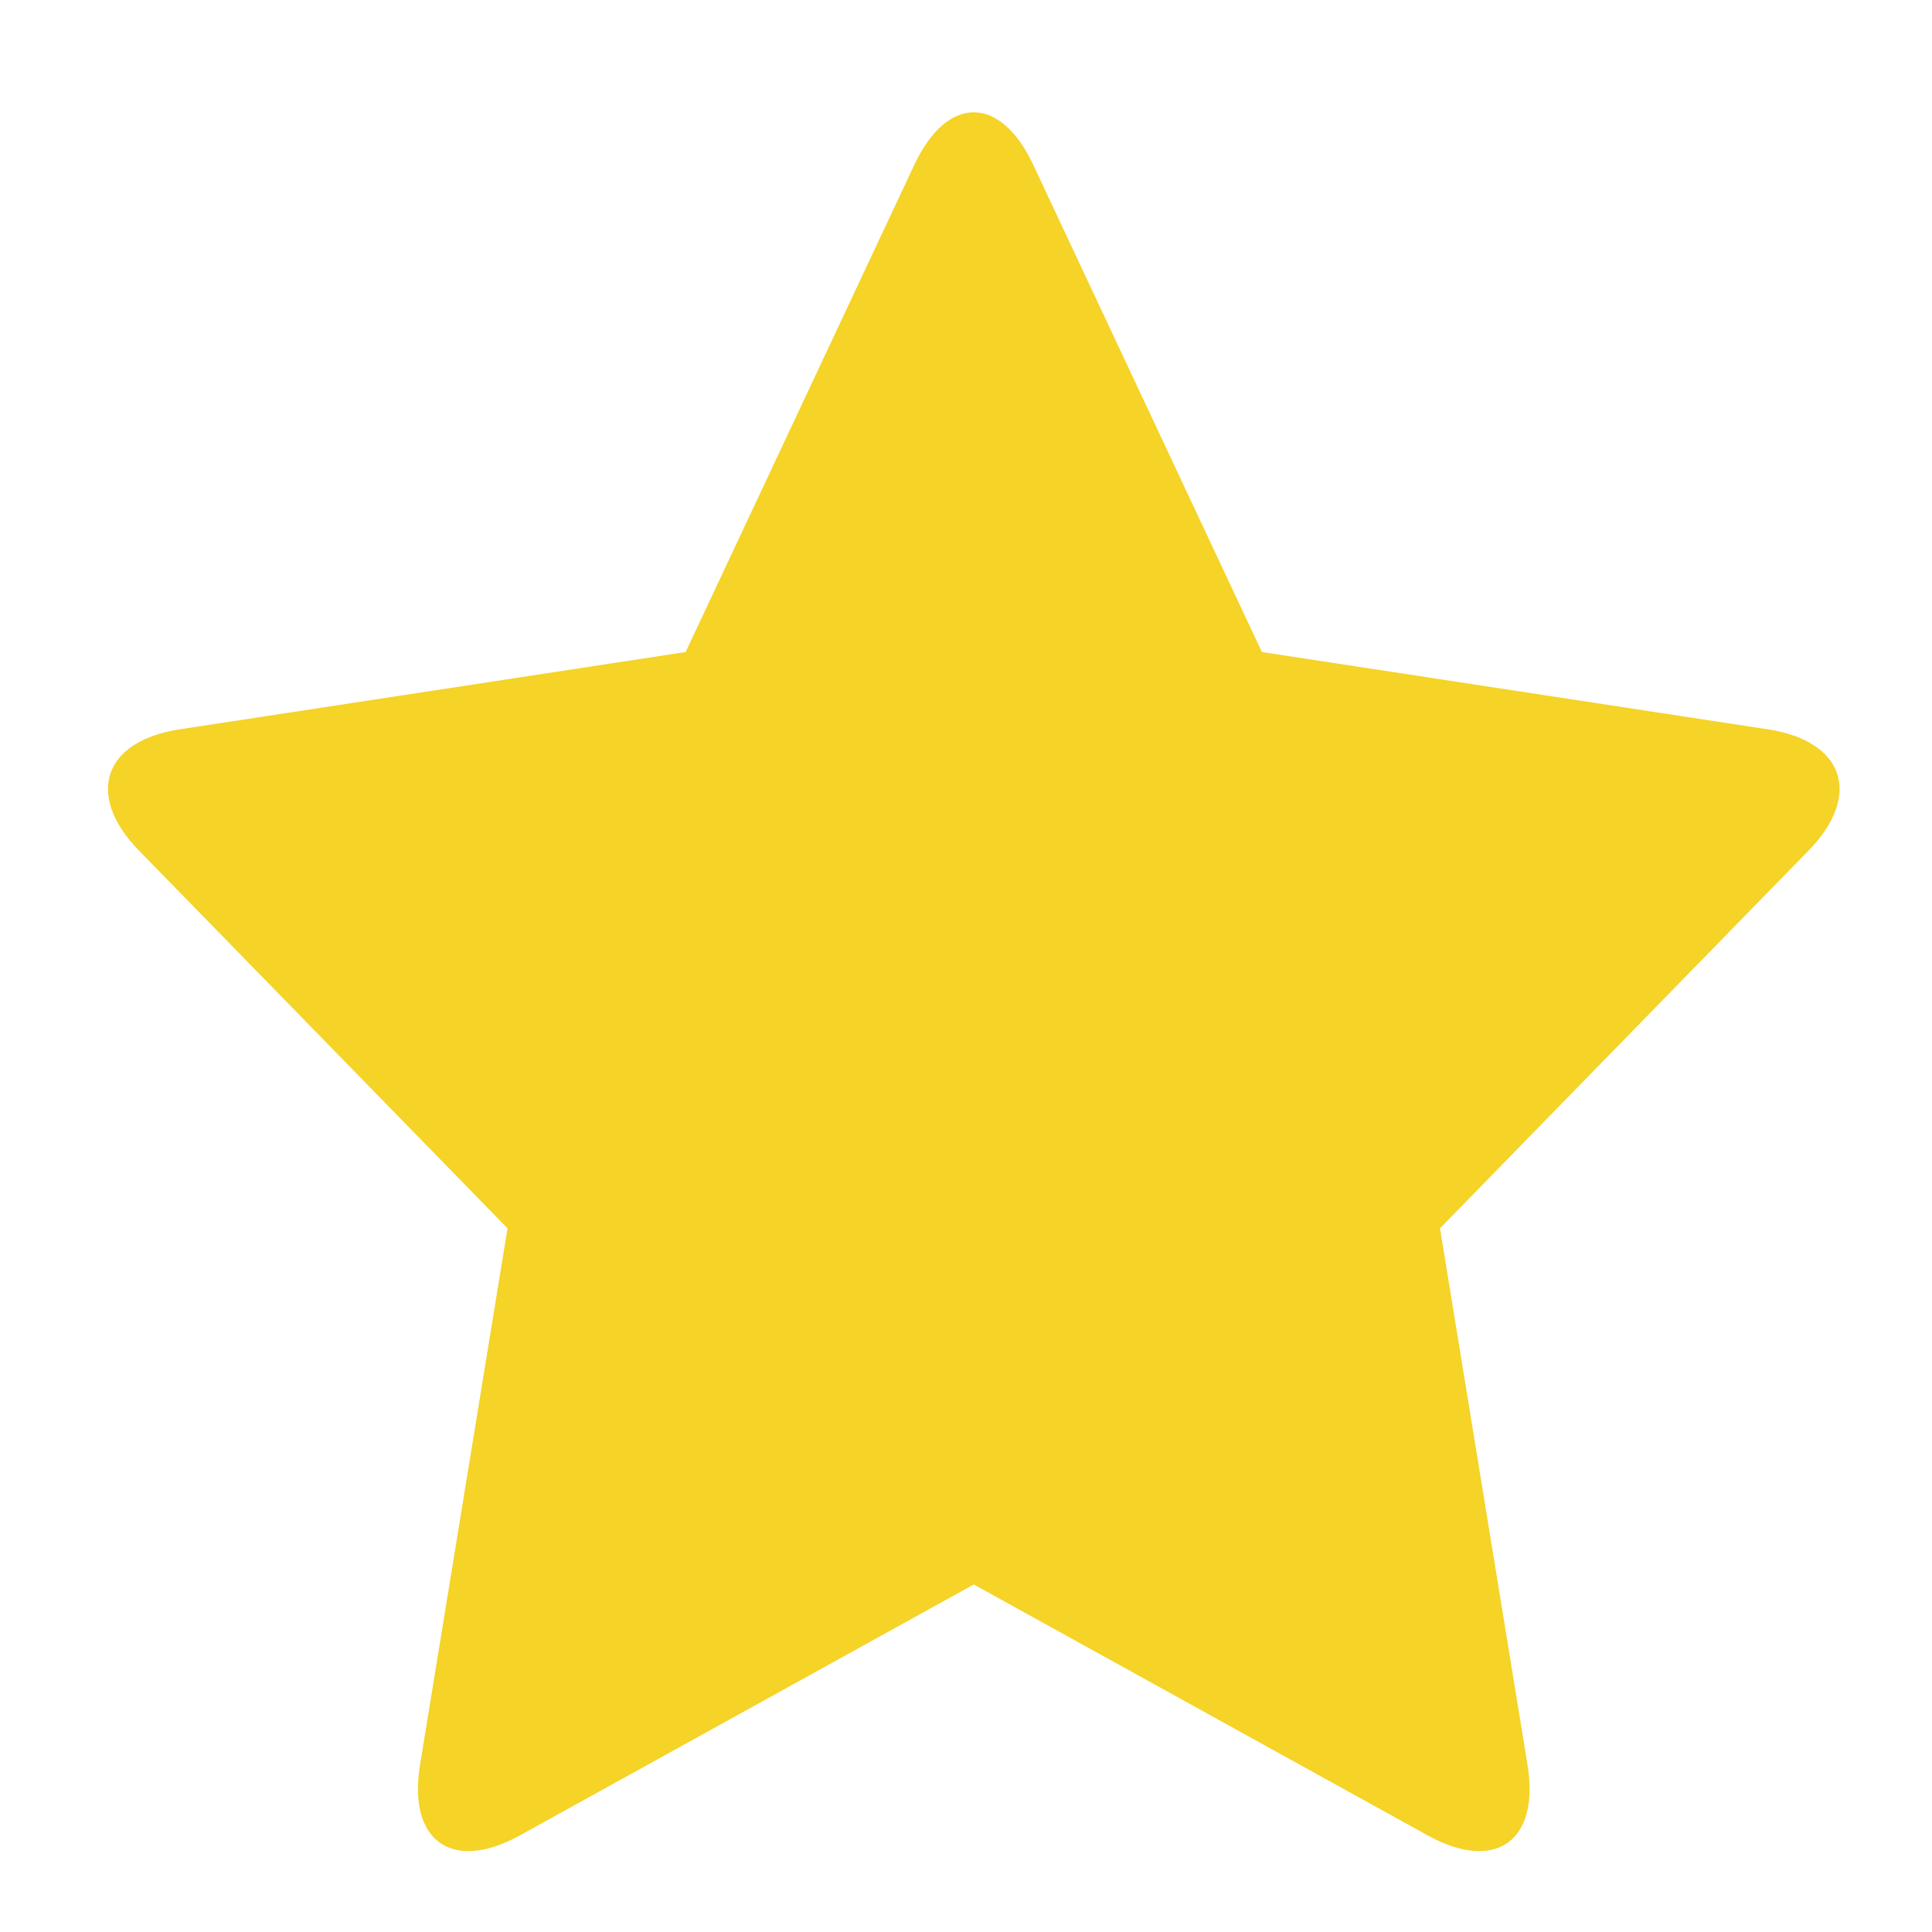 <svg height='451' width='451'  fill="#F5D327" xmlns="http://www.w3.org/2000/svg" xmlns:xlink="http://www.w3.org/1999/xlink" viewBox="0 0 100 100" version="1.1" x="0px" y="0px"><title>Combined Shape</title><desc>Created with Sketch.</desc><g stroke="none" stroke-width="1" fill="none" fill-rule="evenodd"><path d="M50.402,82.012 L26.909,94.999 C23.41,96.933 21.096,95.301 21.739,91.356 L26.27,63.577 L7.194,44.025 C4.402,41.164 5.344,38.355 9.296,37.751 L35.488,33.749 L47.327,8.527 C49.025,4.908 51.779,4.909 53.478,8.527 L65.316,33.749 L91.509,37.751 C95.461,38.355 96.402,41.164 93.61,44.025 L74.534,63.577 L79.065,91.356 C79.709,95.302 77.394,96.933 73.895,94.999 L50.402,82.012 Z" fill="#F5D327"></path></g></svg>